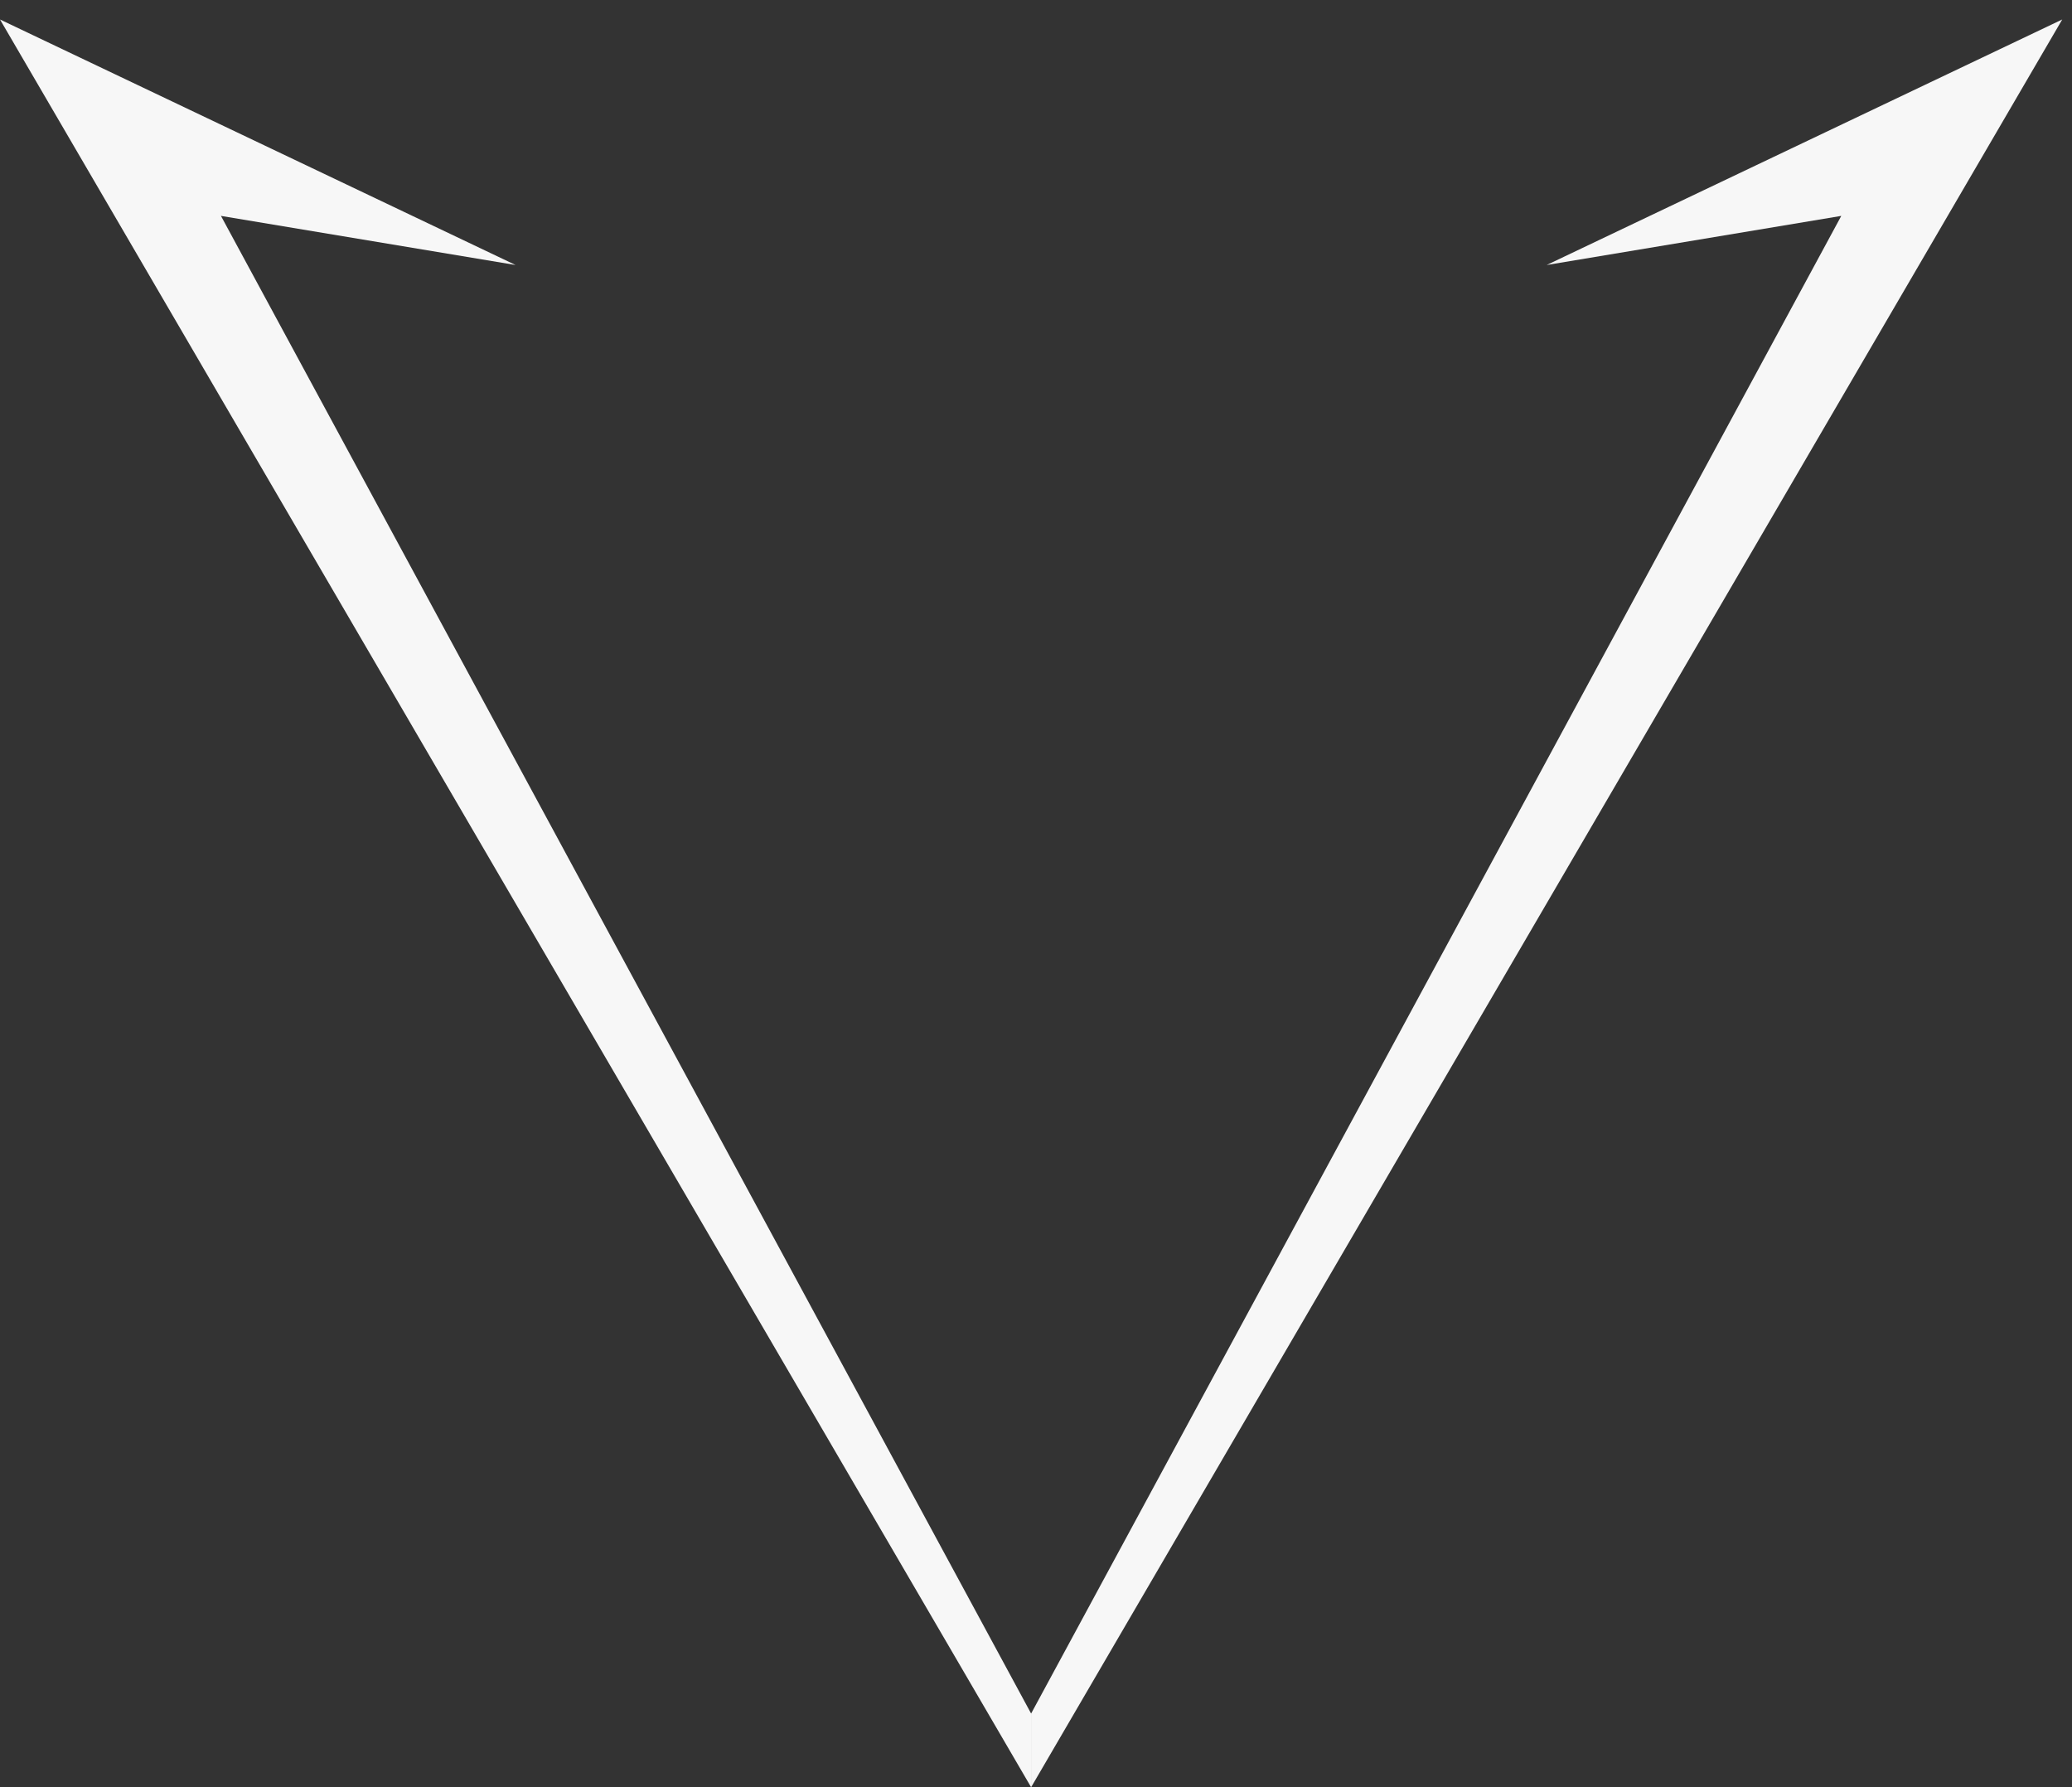 <svg width="80" height="69" viewBox="0 0 80 69" fill="none" xmlns="http://www.w3.org/2000/svg">
<rect x="0" y="0" width="80" height="69" fill="#333333" stroke="none"/>
<path fill-rule="evenodd" clip-rule="evenodd" d="M8.531 8.335L19.906 10.231L0 0.752L39.811 69V66.156L8.531 8.335ZM71.092 8.335L59.717 10.231L79.623 0.752L39.812 69V66.156L71.092 8.335Z" fill="#F7F7F7"/>
</svg>
